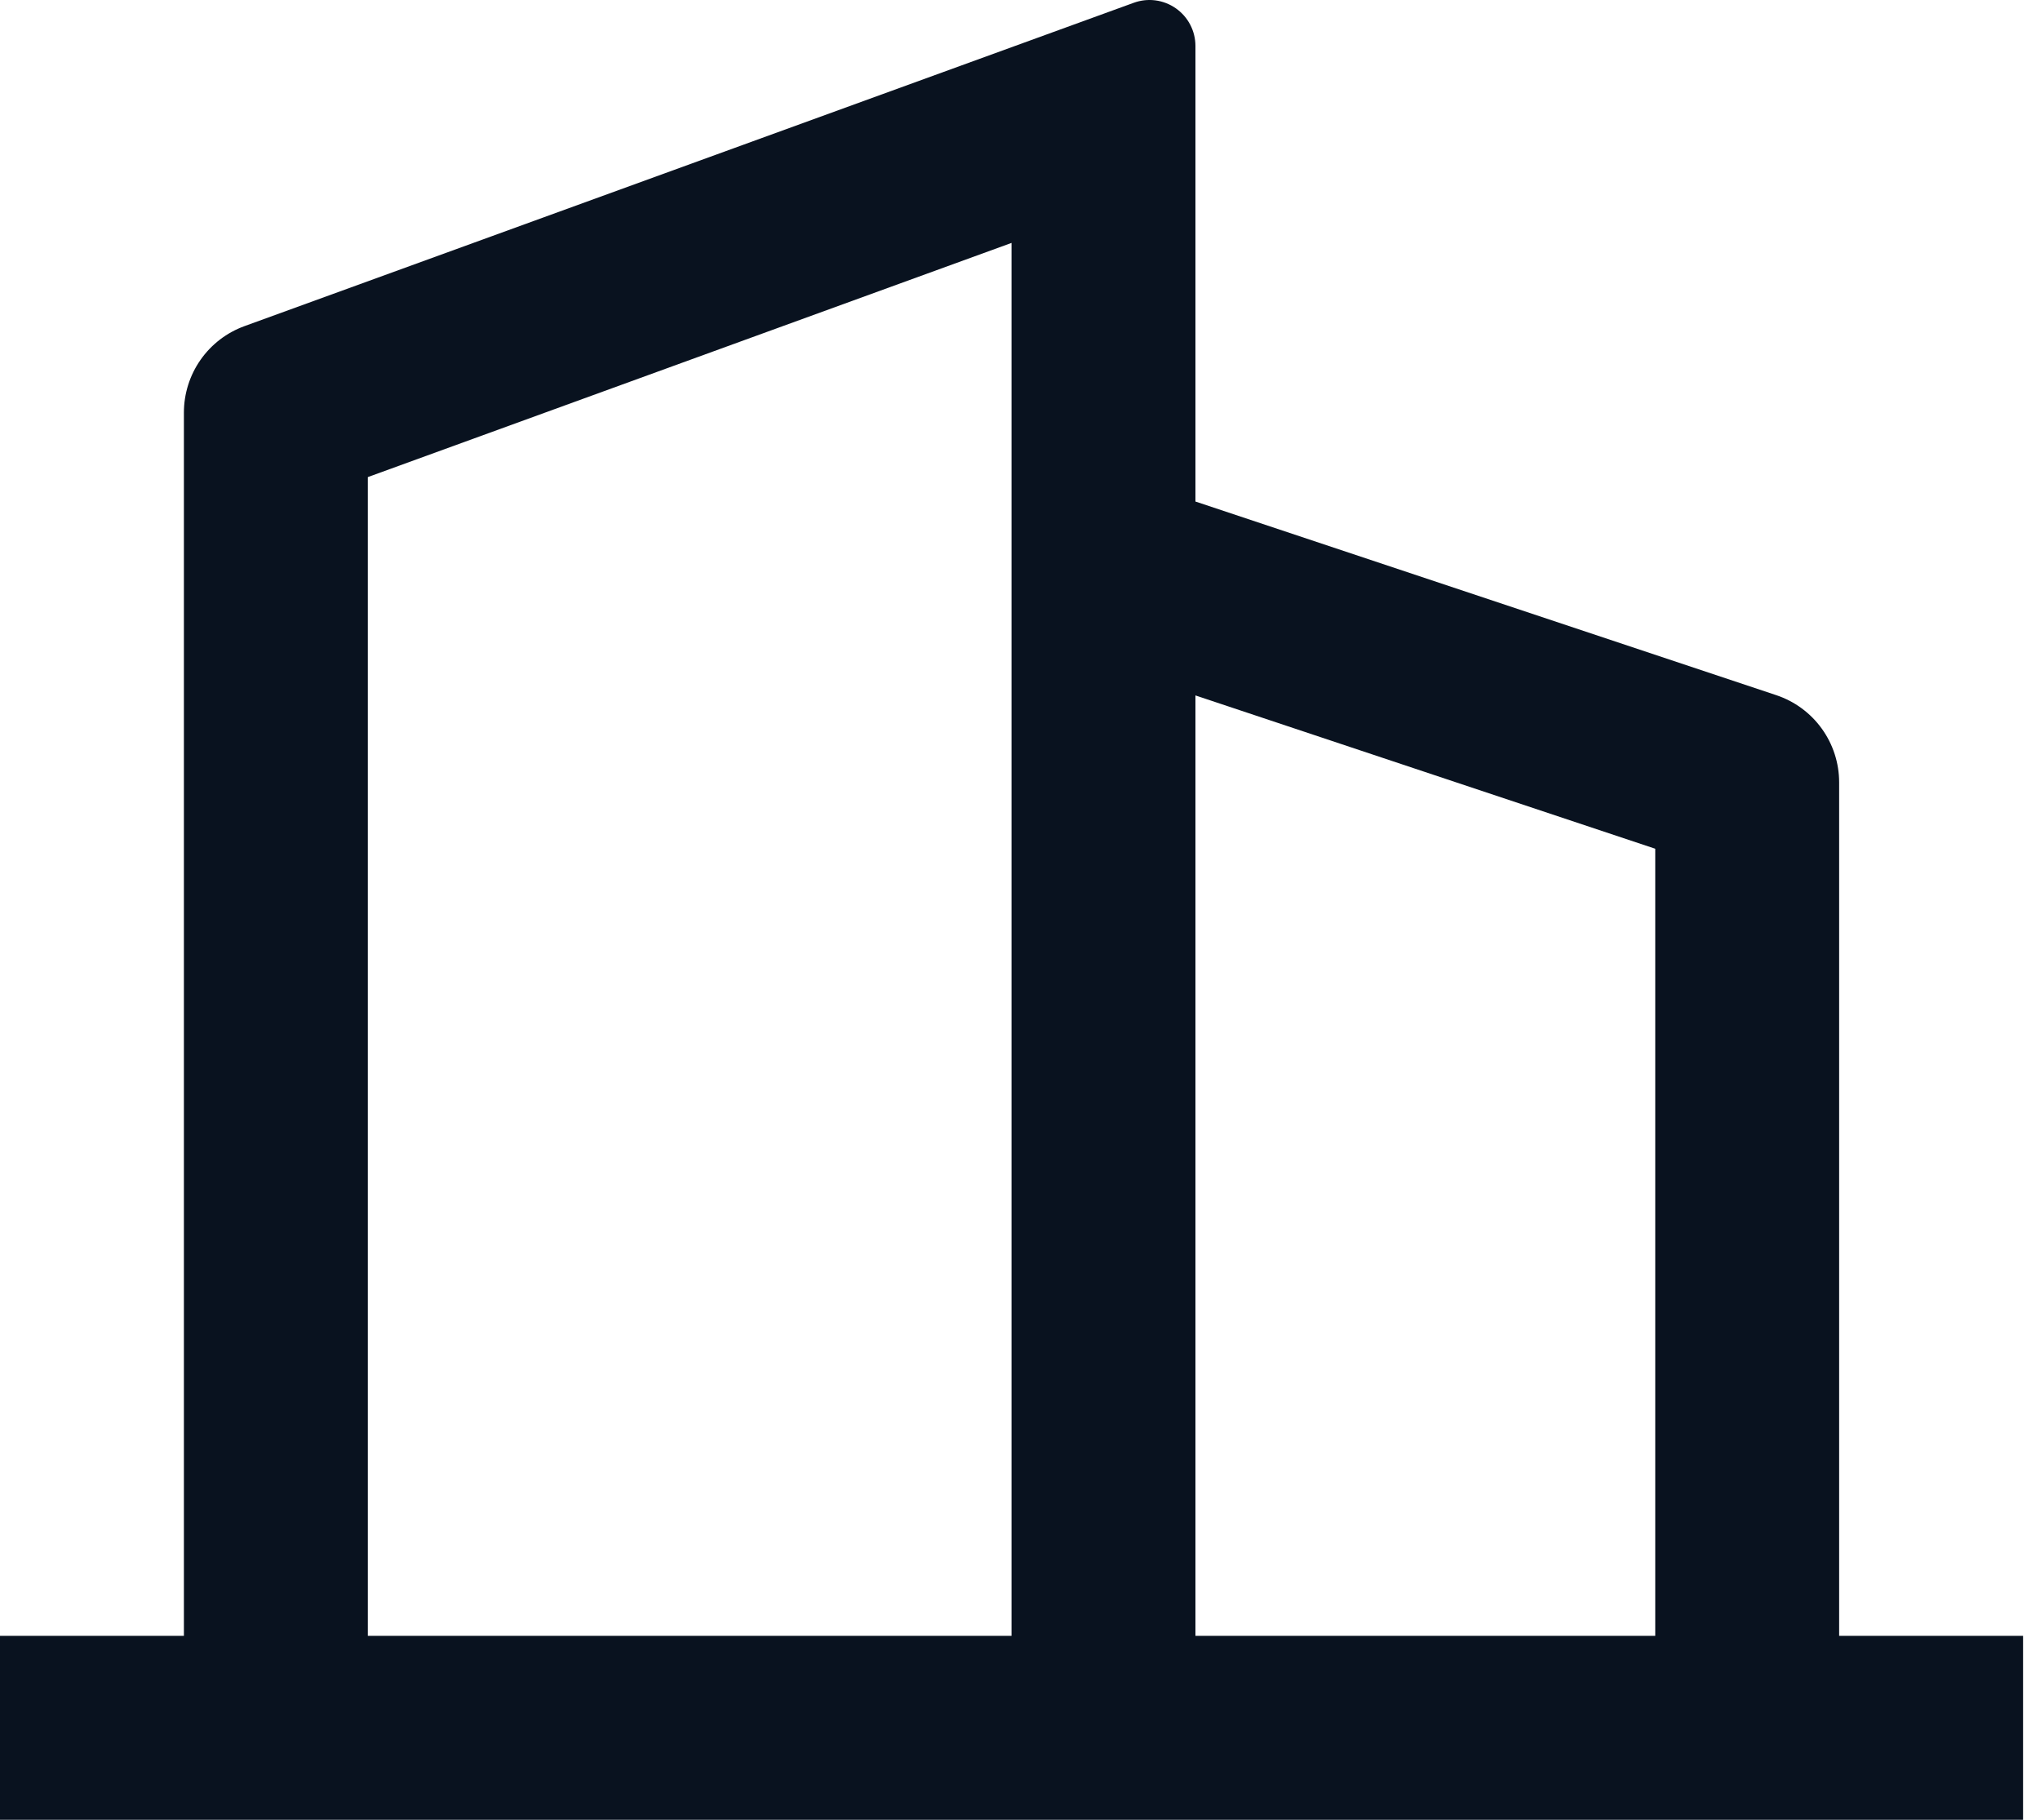<?xml version="1.0" encoding="UTF-8"?> <svg xmlns="http://www.w3.org/2000/svg" width="74" height="66" viewBox="0 0 74 66" fill="none"> <path d="M6.671 59.329V14.964C6.671 14.28 6.882 13.611 7.274 13.051C7.667 12.49 8.223 12.063 8.866 11.829L41.126 0.101C41.378 0.009 41.648 -0.021 41.914 0.014C42.18 0.049 42.434 0.148 42.653 0.302C42.873 0.456 43.052 0.66 43.176 0.898C43.3 1.136 43.364 1.4 43.364 1.668V18.19L64.432 25.212C65.097 25.433 65.675 25.858 66.084 26.426C66.494 26.994 66.714 27.677 66.714 28.377V59.329H73.385V66.001H0V59.329H6.671ZM13.343 59.329H36.693V8.81L13.343 17.303V59.329ZM60.043 59.329V30.782L43.364 25.222V59.329H60.043Z" fill="#09121F"></path> </svg> 